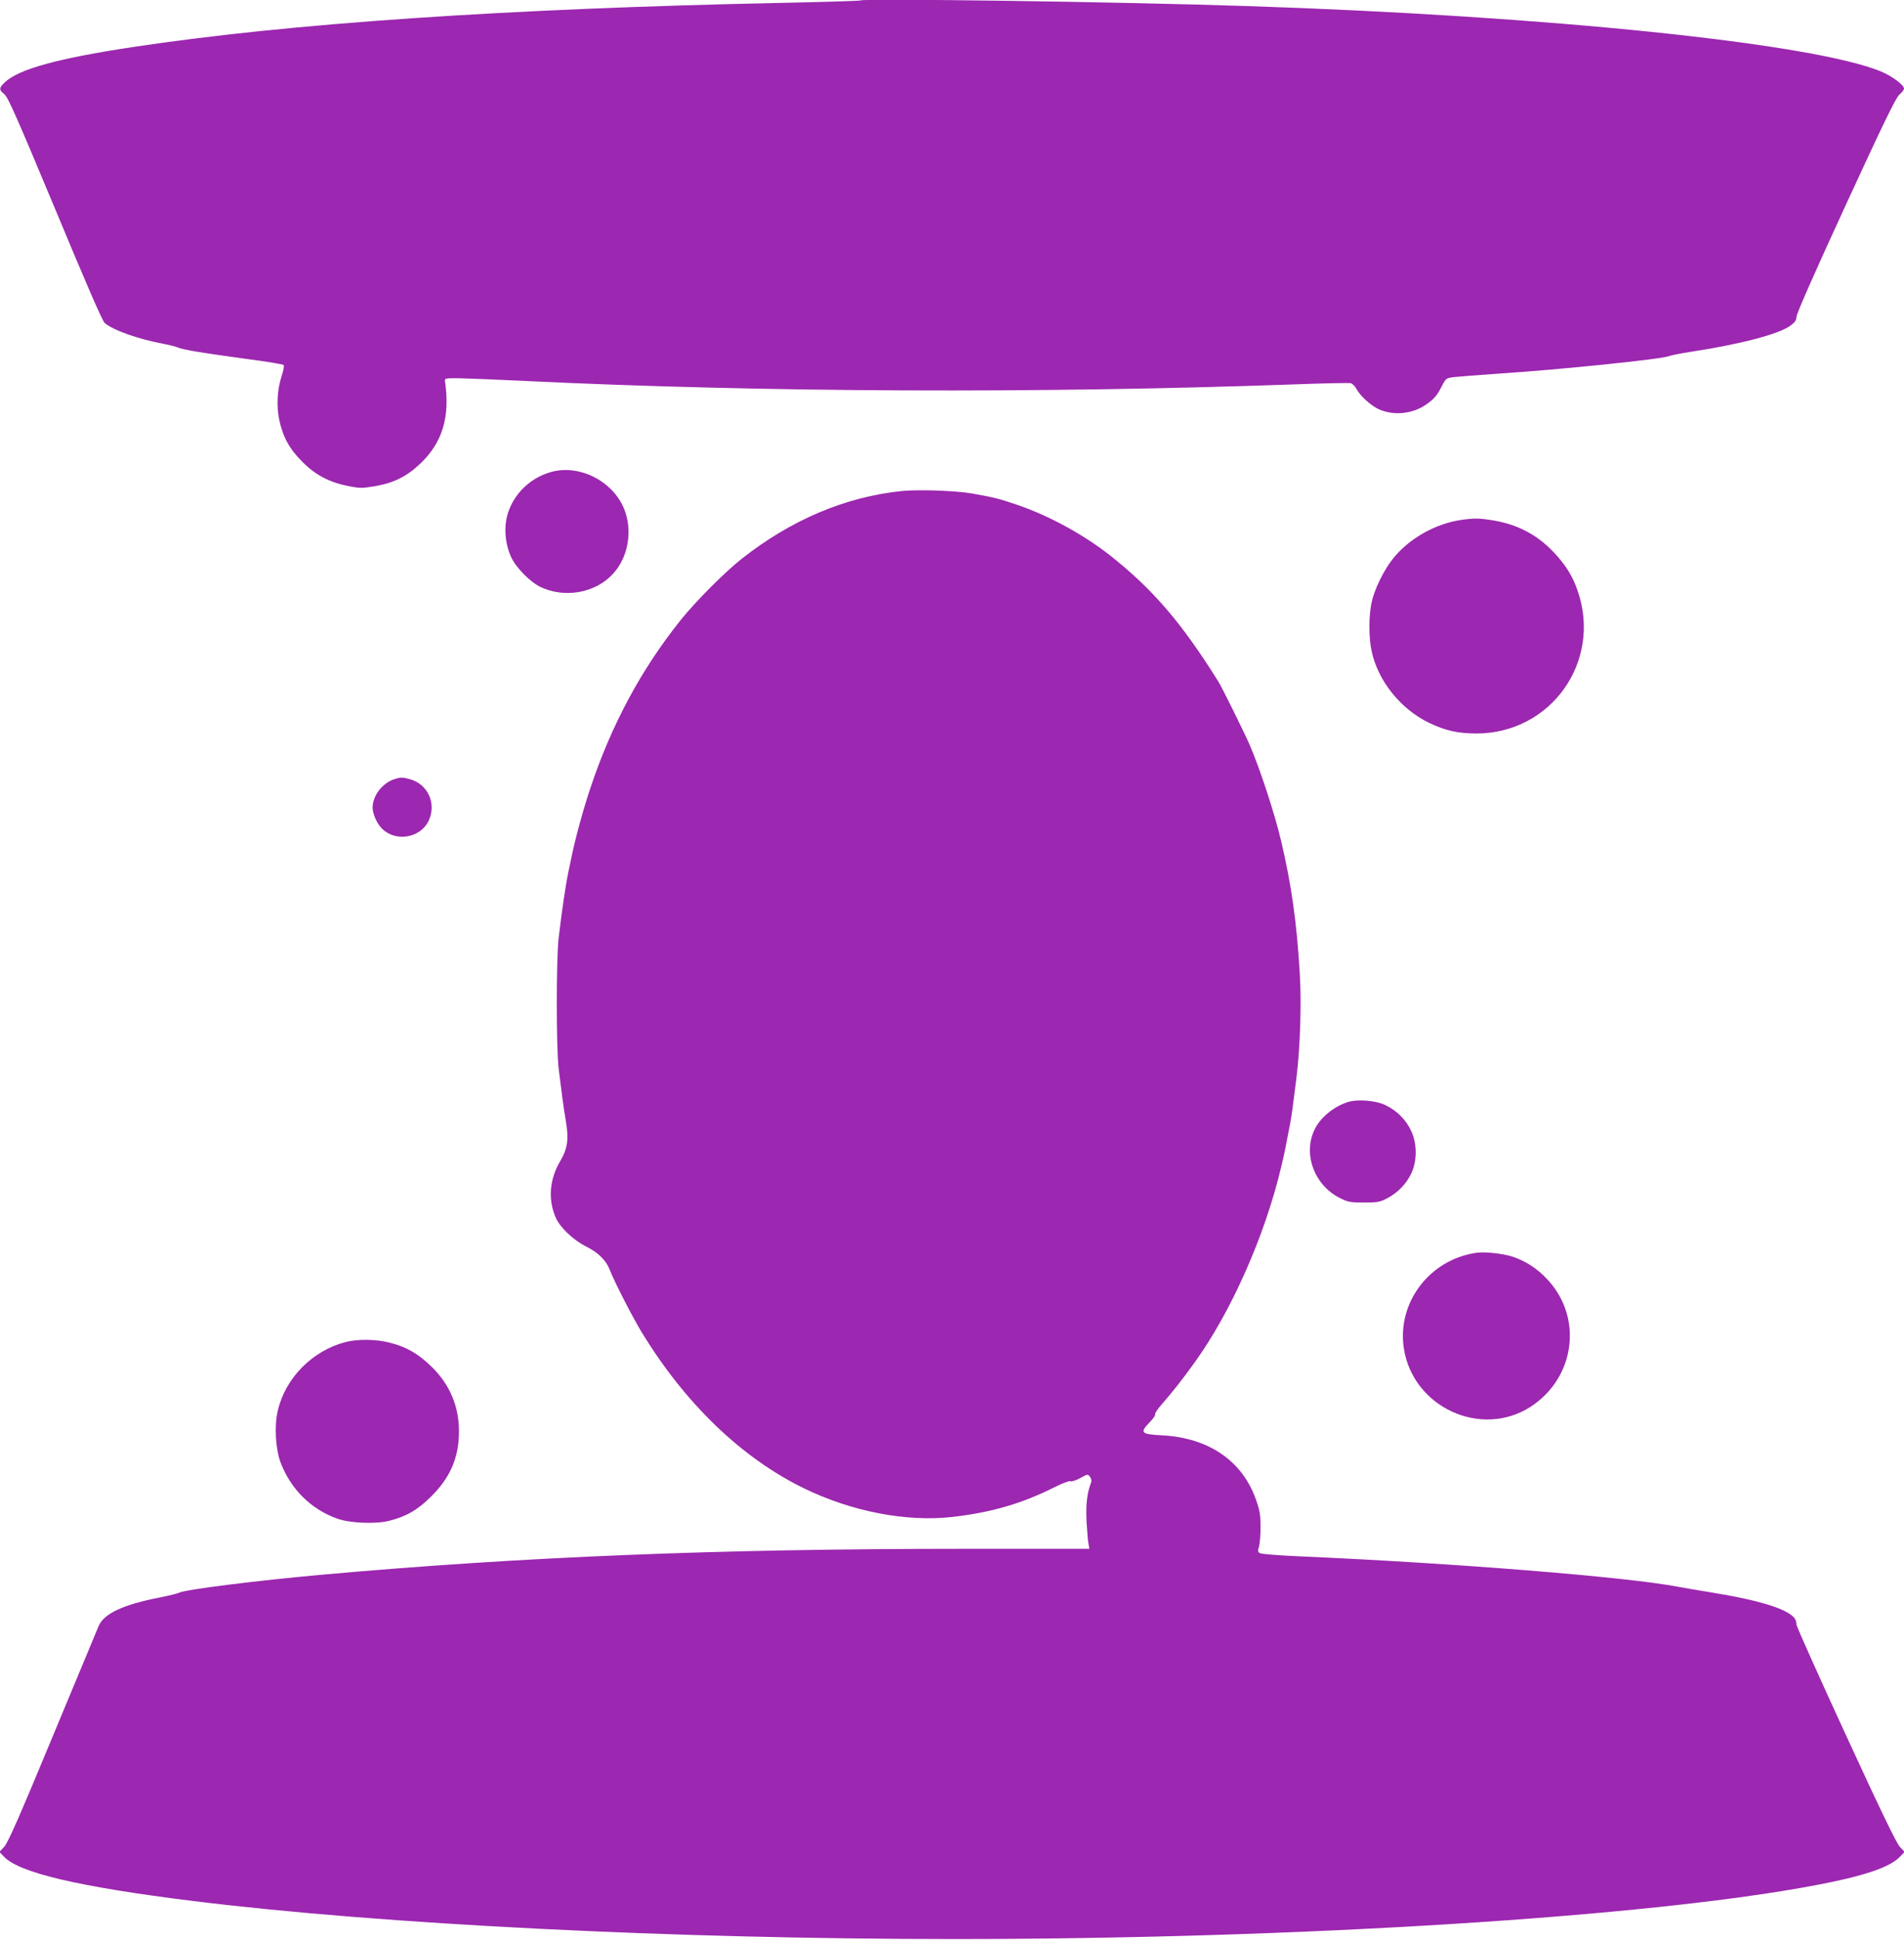 <?xml version="1.0" standalone="no"?>
<!DOCTYPE svg PUBLIC "-//W3C//DTD SVG 20010904//EN"
 "http://www.w3.org/TR/2001/REC-SVG-20010904/DTD/svg10.dtd">
<svg version="1.0" xmlns="http://www.w3.org/2000/svg"
 width="1257pt" height="1280pt" viewBox="0 0 1257 1280"
 preserveAspectRatio="xMidYMid meet">
<g transform="translate(0,1280) scale(0.1,-0.1)"
fill="#9c27b0" stroke="none">
<path d="M5680 12797 c-3 -3 -237 -10 -520 -16 -1822 -38 -3246 -135 -4280
-291 -498 -75 -756 -146 -848 -233 -40 -38 -40 -49 -2 -80 24 -21 84 -157 334
-756 207 -498 311 -737 327 -752 55 -48 222 -107 394 -139 33 -6 76 -17 95
-25 41 -15 151 -33 459 -75 124 -16 229 -34 233 -38 5 -5 0 -36 -12 -71 -30
-91 -36 -201 -16 -294 25 -113 68 -191 152 -274 85 -87 179 -136 305 -161 75
-14 90 -15 174 0 125 21 209 63 300 149 147 140 197 308 163 544 -3 19 2 20
97 19 55 -1 251 -9 435 -18 1560 -75 3389 -83 5085 -22 187 7 349 10 361 8 11
-2 29 -19 39 -38 25 -47 97 -112 149 -135 98 -43 221 -31 310 31 54 37 72 58
105 122 27 52 28 53 82 60 30 3 164 14 299 23 399 26 1071 95 1118 115 12 5
81 19 153 30 320 49 572 115 649 171 31 23 40 36 40 59 0 19 126 304 325 736
252 547 332 711 355 730 16 14 30 32 30 39 0 24 -77 82 -151 113 -447 186
-2200 367 -4184 432 -834 28 -2540 52 -2555 37z"/>
<path d="M3640 9686 c-155 -42 -274 -171 -299 -324 -12 -77 0 -165 33 -237 33
-72 128 -168 198 -200 181 -82 400 -27 507 129 80 116 93 281 33 407 -83 174
-293 274 -472 225z"/>
<path d="M5955 9560 c-373 -38 -732 -190 -1058 -447 -114 -90 -301 -278 -403
-404 -261 -327 -457 -690 -598 -1114 -46 -138 -100 -334 -125 -460 -7 -33 -16
-78 -21 -100 -16 -79 -39 -233 -62 -425 -16 -140 -16 -720 0 -860 19 -155 32
-255 48 -350 20 -117 11 -179 -37 -261 -72 -121 -82 -255 -30 -374 28 -64 115
-147 198 -189 83 -41 135 -93 159 -156 28 -74 150 -312 211 -412 287 -470 659
-828 1069 -1028 313 -153 676 -224 979 -190 262 30 462 88 686 201 45 22 88
38 96 35 8 -4 38 6 65 21 49 27 50 27 64 8 8 -11 12 -26 8 -35 -27 -71 -36
-141 -31 -255 4 -66 9 -135 13 -152 l6 -33 -833 0 c-1619 0 -2902 -52 -4224
-170 -444 -40 -916 -99 -953 -120 -9 -5 -66 -19 -127 -31 -241 -47 -369 -106
-404 -189 -10 -25 -148 -355 -306 -735 -219 -528 -294 -698 -318 -722 l-31
-33 30 -31 c99 -107 499 -200 1249 -293 1241 -154 3178 -251 5020 -251 2264 0
4589 145 5695 356 313 59 485 117 551 185 l33 34 -31 33 c-22 22 -129 244
-357 739 -179 389 -326 717 -326 728 0 38 -20 60 -81 91 -82 41 -246 83 -469
119 -102 17 -210 35 -240 41 -339 64 -1473 155 -2484 199 -137 6 -258 15 -267
21 -15 7 -16 14 -8 41 6 18 11 76 11 129 0 80 -4 109 -29 180 -89 258 -312
412 -623 428 -138 7 -147 17 -80 86 23 24 40 47 36 53 -3 5 17 35 45 67 68 77
143 173 216 275 243 337 465 839 572 1293 21 87 28 122 60 292 9 47 18 116 41
302 24 198 33 489 21 679 -21 347 -54 579 -123 874 -41 176 -142 485 -210 640
-34 78 -180 373 -203 410 -243 389 -430 607 -710 830 -178 141 -409 267 -620
339 -121 41 -149 48 -300 75 -99 18 -353 27 -460 16z"/>
<path d="M9645 9369 c-171 -25 -346 -125 -450 -257 -60 -75 -122 -202 -140
-288 -19 -88 -19 -230 0 -319 41 -196 191 -384 380 -475 107 -51 190 -70 312
-70 493 0 831 476 668 943 -32 94 -78 168 -153 248 -109 117 -237 186 -398
214 -95 16 -128 17 -219 4z"/>
<path d="M2608 7660 c-82 -24 -148 -110 -148 -189 1 -46 30 -109 66 -143 91
-85 249 -56 303 54 55 114 -3 244 -124 277 -46 12 -59 13 -97 1z"/>
<path d="M8895 5527 c-90 -30 -175 -99 -213 -174 -84 -163 -7 -375 167 -460
50 -25 67 -28 156 -28 90 0 105 3 153 28 71 37 128 97 160 166 38 82 38 192
-1 277 -34 74 -92 133 -167 170 -65 33 -188 43 -255 21z"/>
<path d="M9745 4533 c-308 -45 -523 -329 -477 -630 59 -389 511 -597 838 -385
293 191 346 587 110 839 -66 72 -144 122 -231 151 -61 20 -185 34 -240 25z"/>
<path d="M2280 3944 c-218 -57 -396 -237 -446 -452 -24 -99 -15 -256 19 -344
67 -175 201 -308 374 -369 82 -30 255 -37 343 -14 114 29 188 72 276 160 127
125 184 258 184 430 0 165 -60 308 -179 425 -88 86 -166 132 -277 160 -91 24
-214 25 -294 4z"/>
</g>
</svg>
